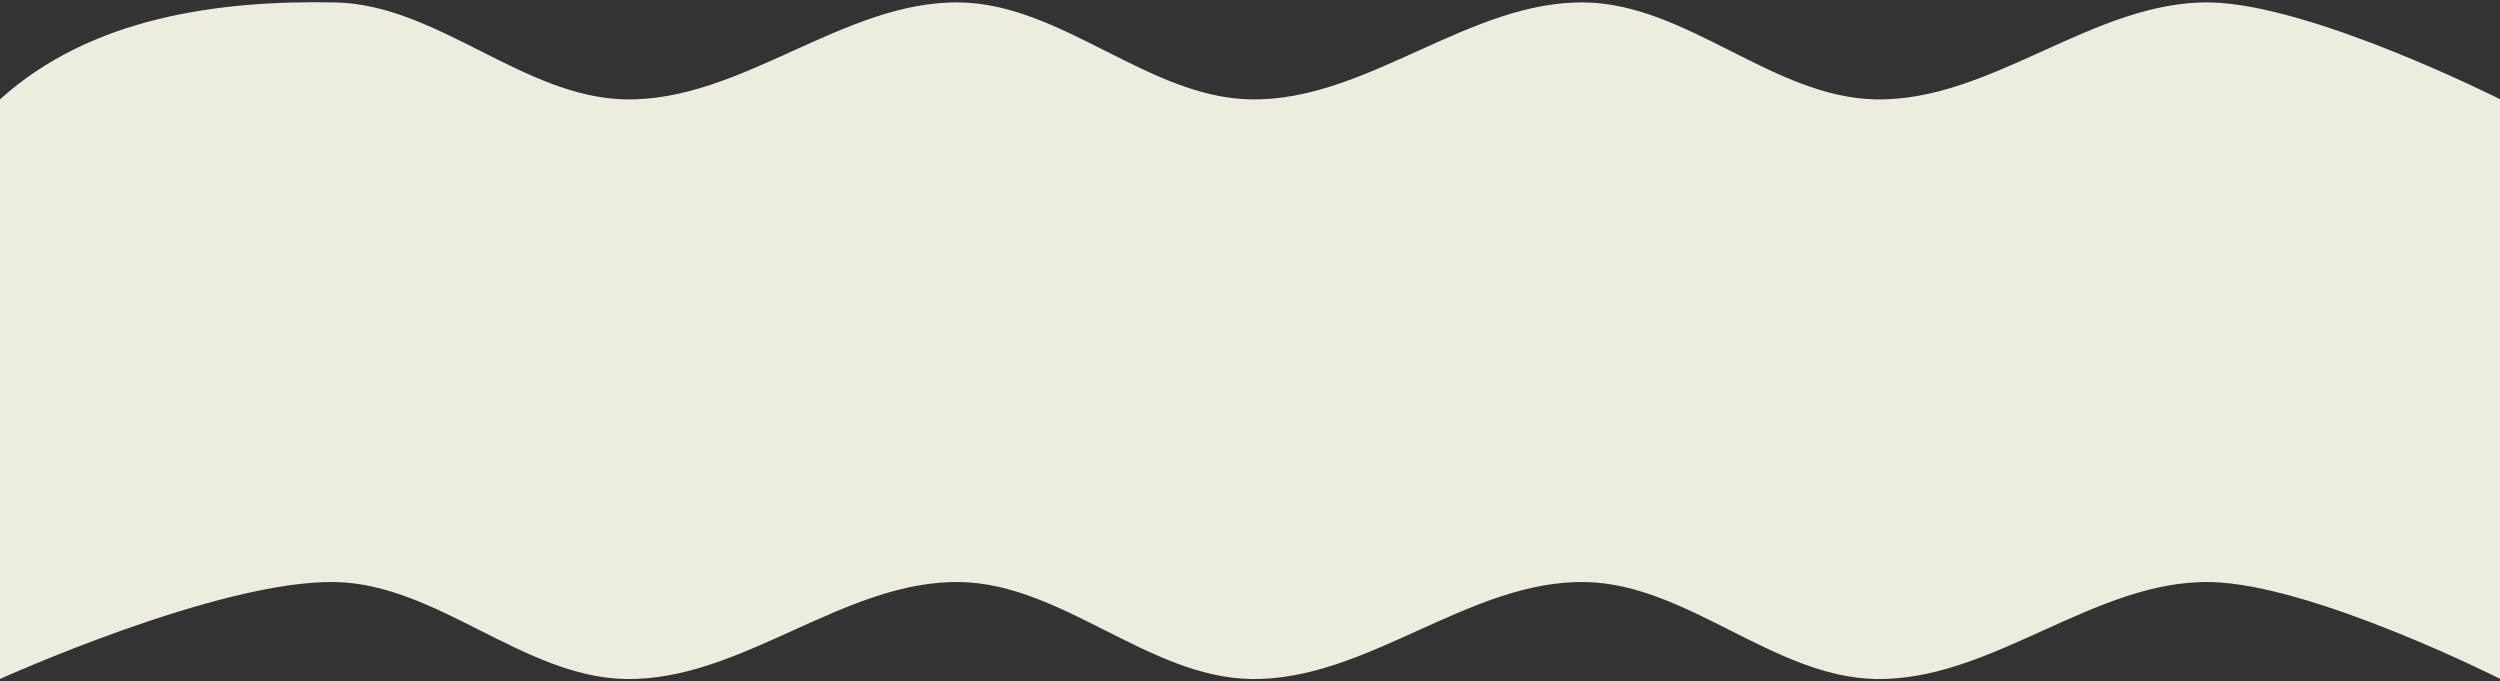 <?xml version="1.0" encoding="UTF-8" standalone="no"?><svg xmlns="http://www.w3.org/2000/svg" xmlns:xlink="http://www.w3.org/1999/xlink" fill="#000000" height="30.3" preserveAspectRatio="xMidYMid meet" version="1" viewBox="-0.0 -0.1 111.2 30.3" width="111.2" zoomAndPan="magnify"><rect x="-0.0" y="-0.1" width="111.2" height="30.3" fill="#333333" stroke="none"/><g id="change1_1"><path d="m -444.102,935.499 c 4.526,0.095 8.353,4.216 12.879,4.311 5.177,0.108 9.748,-4.419 14.925,-4.311 4.526,0.095 8.353,4.216 12.879,4.311 5.177,0.108 9.748,-4.419 14.925,-4.311 4.526,0.095 8.353,4.216 12.879,4.311 5.177,0.108 9.748,-4.419 14.925,-4.311 4.526,0.095 12.879,4.311 12.879,4.311 v 25.781 c 0,0 -8.353,-4.216 -12.879,-4.311 -5.177,-0.108 -9.748,4.419 -14.925,4.311 -4.526,-0.095 -8.353,-4.216 -12.879,-4.311 -5.177,-0.108 -9.748,4.419 -14.925,4.311 -4.526,-0.095 -8.353,-4.216 -12.879,-4.311 -5.177,-0.108 -9.748,4.419 -14.925,4.311 -4.526,-0.095 -8.353,-4.216 -12.879,-4.311 -5.177,-0.108 -14.925,4.311 -14.925,4.311 v -25.781 c 4.037,-3.658 9.748,-4.419 14.925,-4.311 z" fill="#eeecde" transform="translate(459.027 -935.49)"/></g></svg>